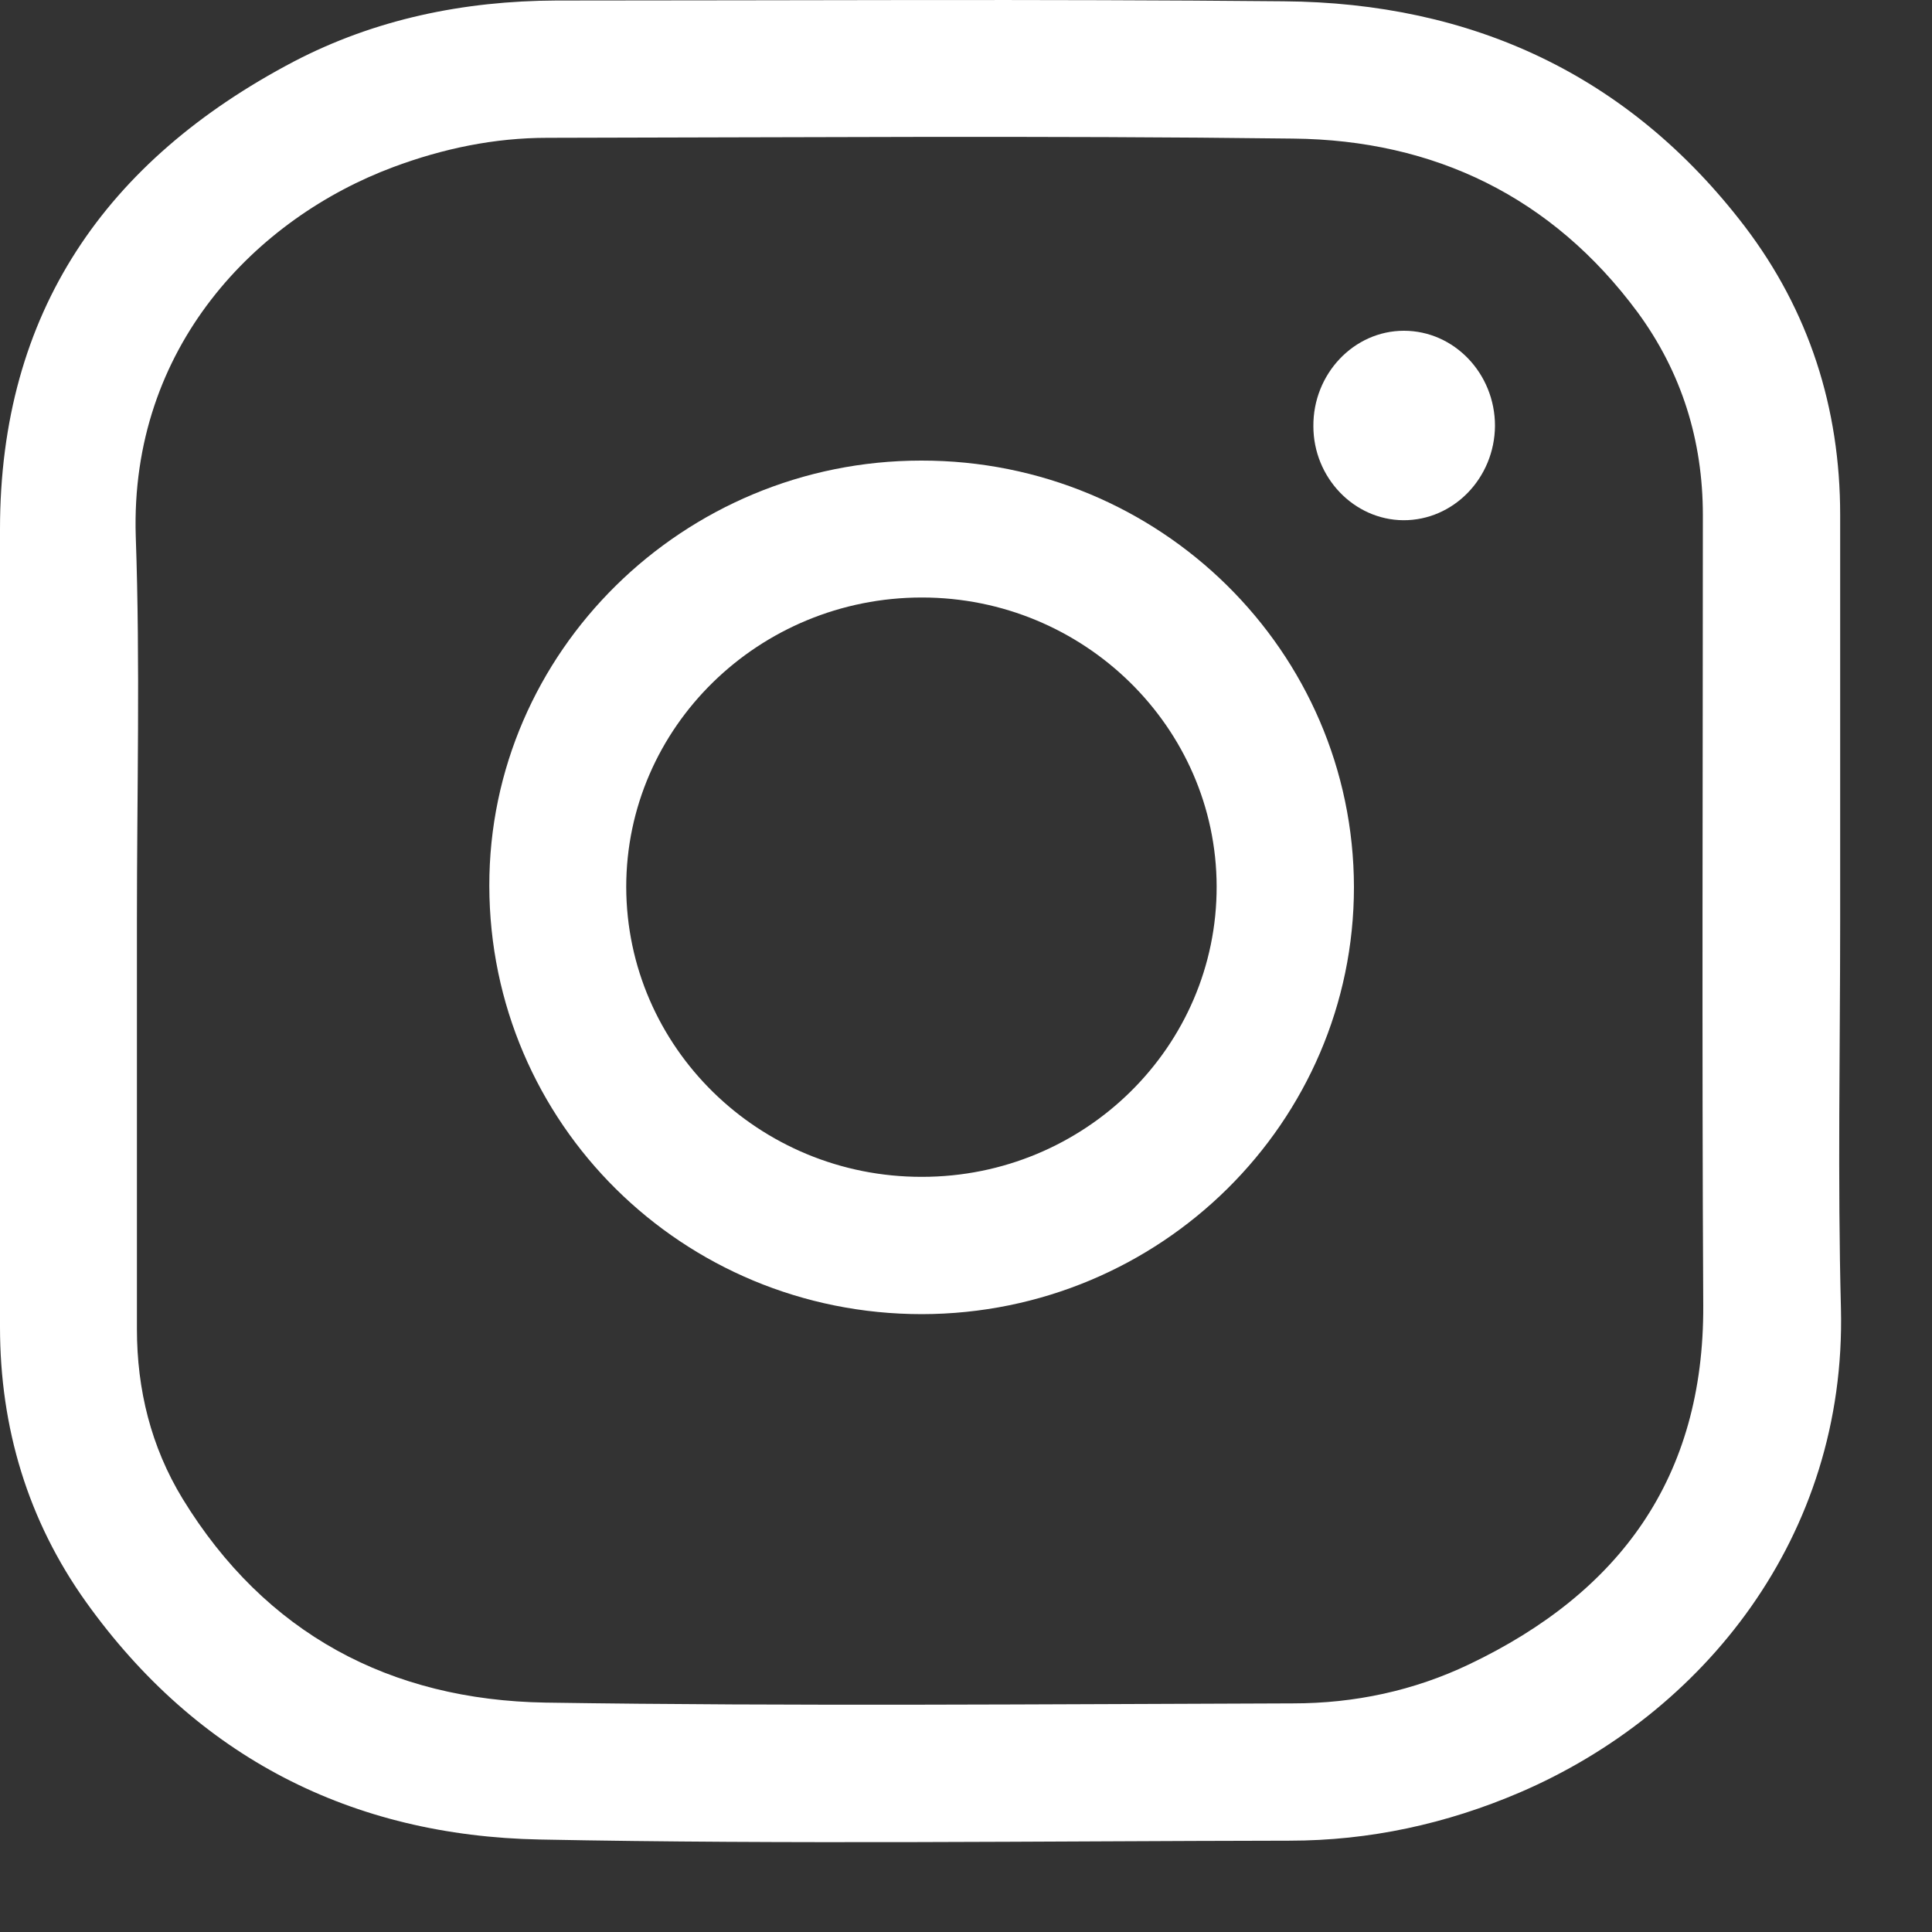 <svg width="15" height="15" viewBox="0 0 15 15" fill="none" xmlns="http://www.w3.org/2000/svg">
<rect x="0" y="0" width="15" height="15" fill="#333333" stroke="none"/>
<path d="M14.287 7.149C14.287 8.151 14.267 9.157 14.293 10.159C14.336 11.934 13.221 13.306 11.801 13.916C11.23 14.161 10.631 14.291 10.012 14.291C8.073 14.294 6.131 14.32 4.192 14.282C2.731 14.254 1.53 13.643 0.668 12.438C0.216 11.805 0 11.084 0 10.303C0 8.238 0 6.175 0 4.109C0 2.424 0.821 1.246 2.279 0.479C2.913 0.148 3.601 0.007 4.319 0.004C6.2 0.004 8.084 -0.008 9.966 0.01C11.426 0.021 12.645 0.58 13.544 1.755C14.045 2.412 14.287 3.167 14.287 3.997C14.287 5.046 14.287 6.097 14.287 7.149ZM1.063 7.149C1.063 8.206 1.063 9.261 1.063 10.318C1.063 10.79 1.173 11.234 1.417 11.635C2.06 12.686 3.031 13.199 4.235 13.219C6.168 13.248 8.104 13.231 10.04 13.225C10.516 13.225 10.977 13.127 11.406 12.922C12.576 12.364 13.23 11.473 13.224 10.136C13.213 8.091 13.221 6.045 13.221 4C13.221 3.421 13.057 2.891 12.714 2.424C12.051 1.528 11.135 1.087 10.04 1.076C8.11 1.052 6.18 1.067 4.25 1.07C3.838 1.07 3.44 1.153 3.054 1.297C1.994 1.692 1.008 2.692 1.054 4.164C1.089 5.161 1.063 6.155 1.063 7.149Z" fill="#ffffff"/>
<path d="M7.158 10.203C5.3 10.203 3.802 8.722 3.799 6.878C3.796 5.063 5.306 3.576 7.152 3.576C9.005 3.573 10.509 5.057 10.512 6.887C10.512 8.713 9.011 10.2 7.158 10.203ZM7.158 9.137C8.423 9.137 9.449 8.125 9.446 6.881C9.443 5.648 8.417 4.639 7.158 4.639C5.893 4.639 4.862 5.645 4.862 6.887C4.865 8.131 5.893 9.139 7.158 9.137Z" fill="#ffffff"/>
<path d="M10.9 2.568C11.29 2.568 11.607 2.9 11.607 3.306C11.604 3.713 11.284 4.041 10.895 4.039C10.511 4.036 10.197 3.707 10.197 3.309C10.194 2.903 10.511 2.568 10.9 2.568Z" fill="#ffffff"/>
</svg>
